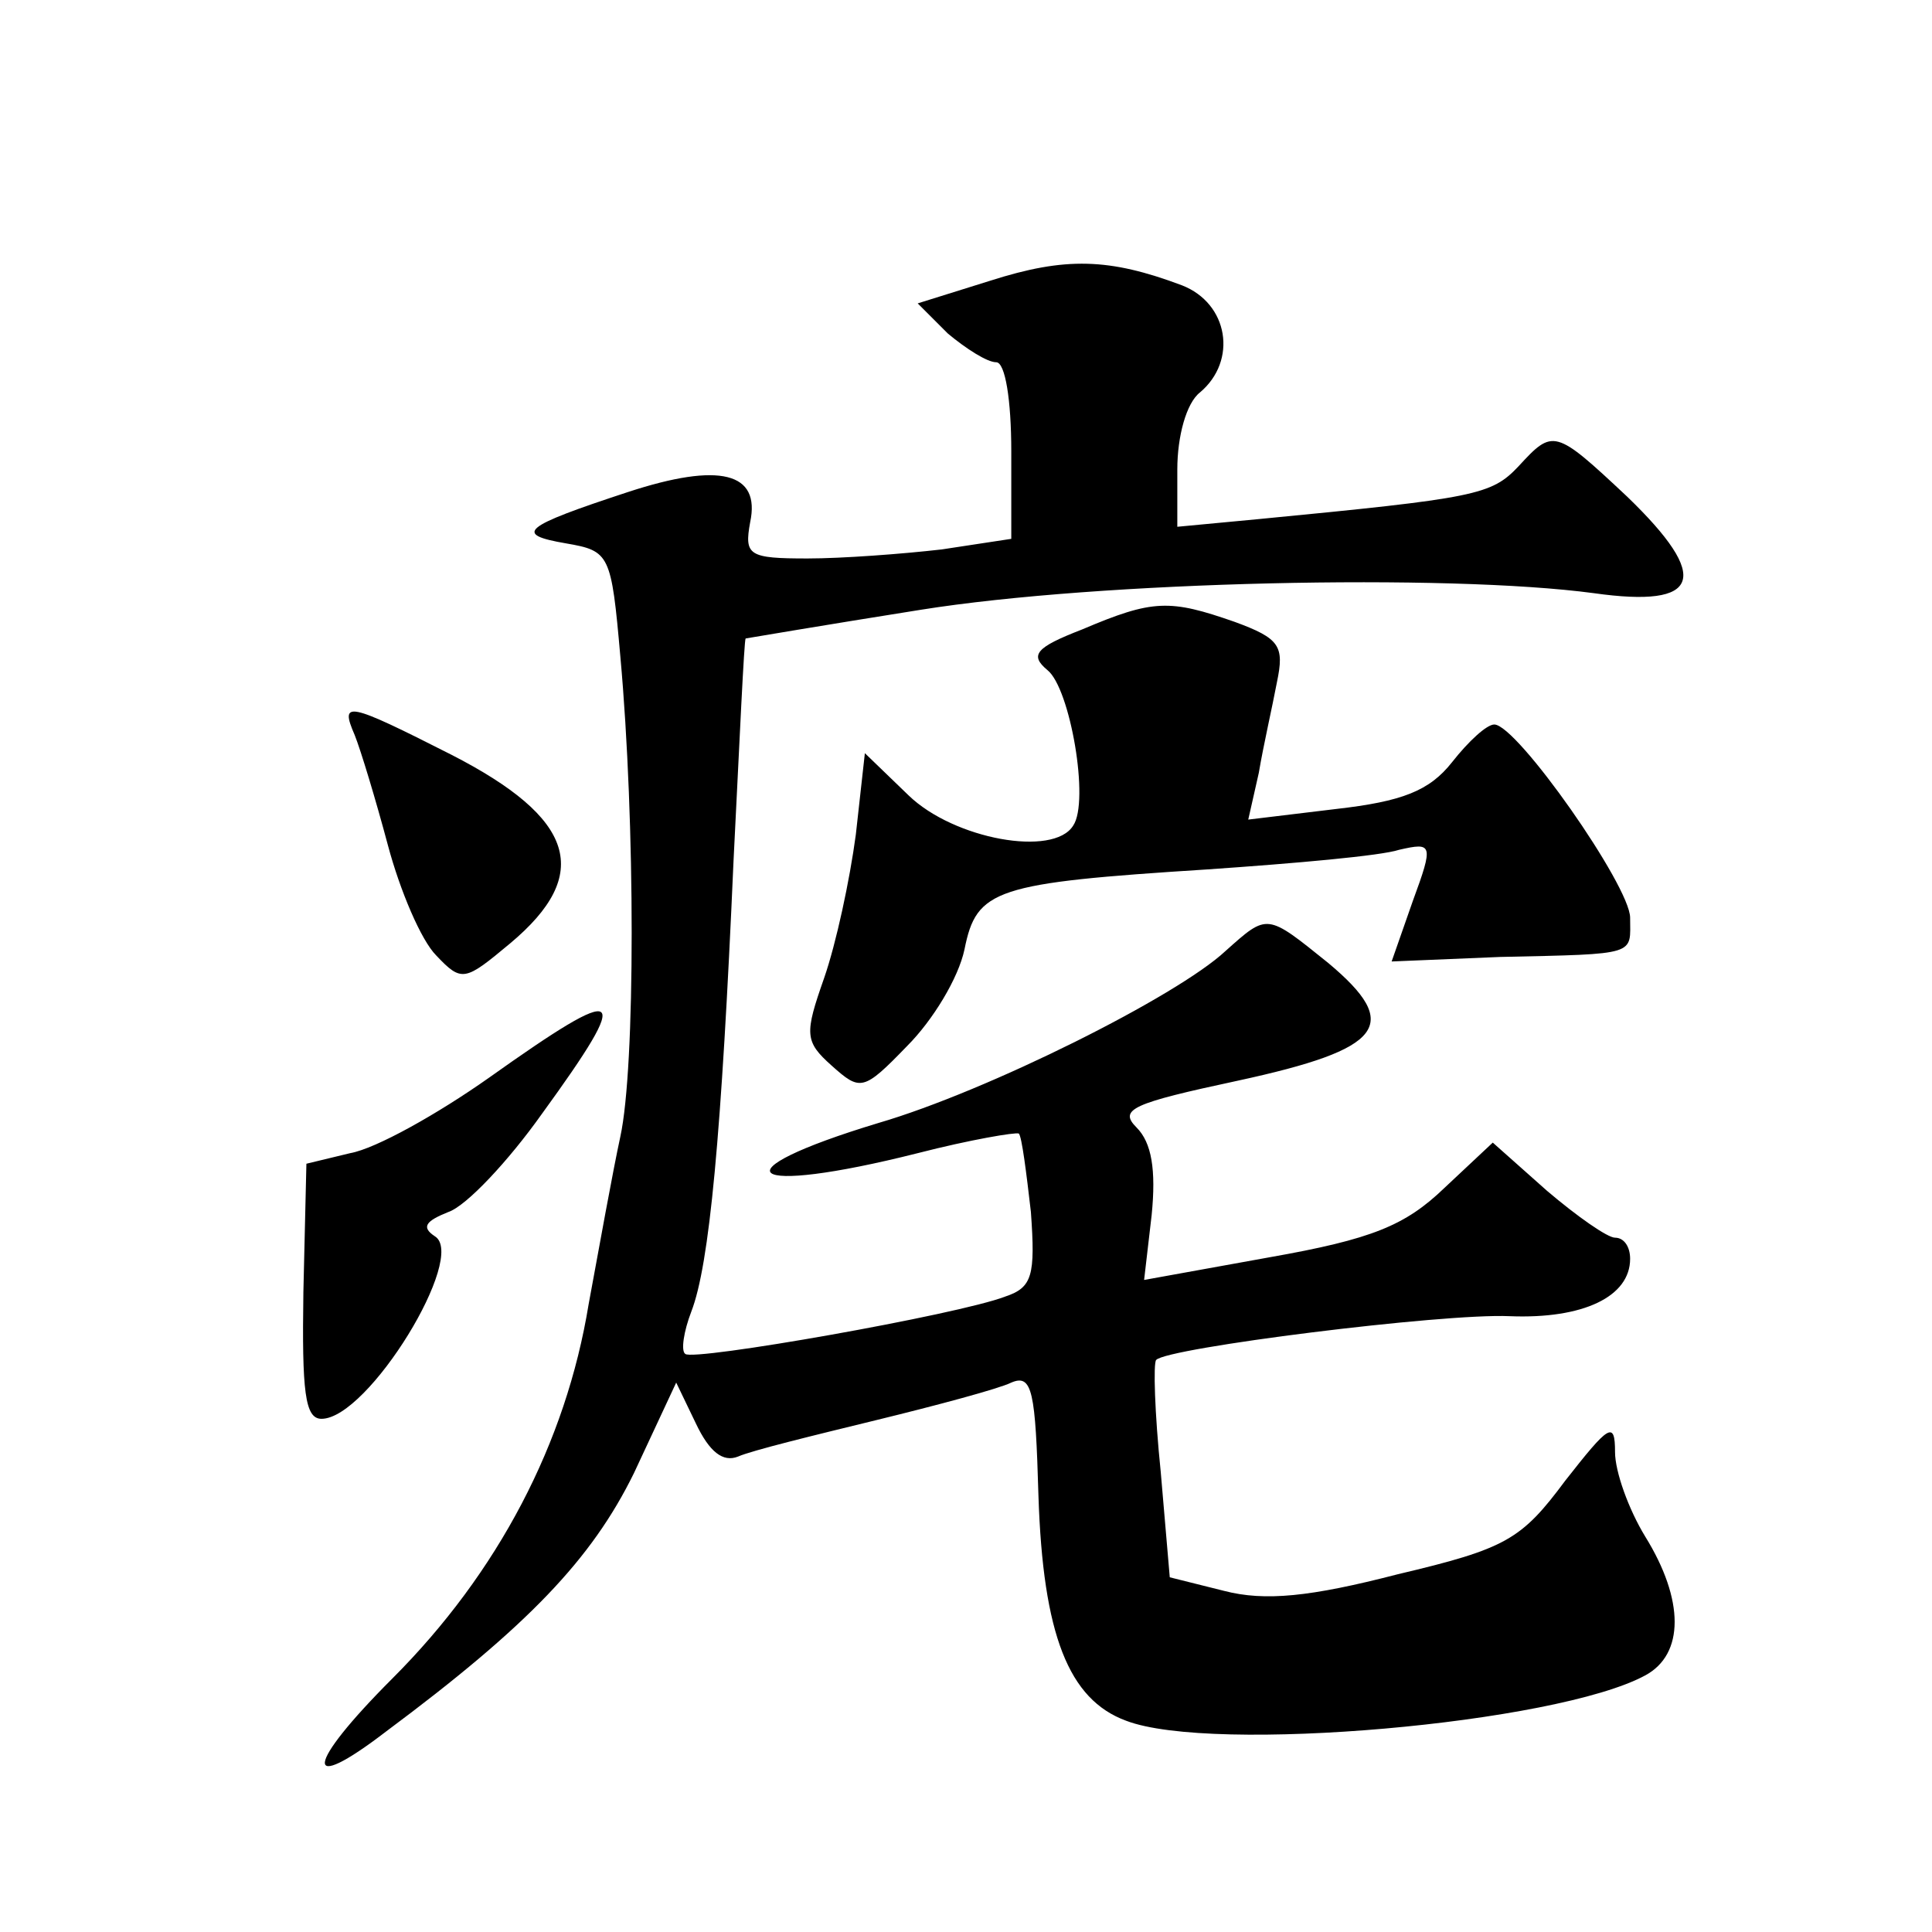 <?xml version="1.0" standalone="no"?>
<!DOCTYPE svg PUBLIC "-//W3C//DTD SVG 20010904//EN"
 "http://www.w3.org/TR/2001/REC-SVG-20010904/DTD/svg10.dtd">
<svg version="1.0" xmlns="http://www.w3.org/2000/svg"
 width="128pt" height="128pt" viewBox="0 0 128 128"
 preserveAspectRatio="xMidYMid meet">
<g transform="translate(0,128) scale(0.1,-0.1)"
fill="#0" stroke="none">
<path d="M656 1094 l-48 -15 20 -20 c12 -10 26 -19 32 -19 6 0 10 -25 10 -59 l0
-58 -46 -7 c-26 -3 -66 -6 -89 -6 -39 0 -42 2 -38 24 7 33 -20 40 -81 20 -70 -23
-76 -28 -41 -34 29 -5 30 -7 36 -75 10 -110 10 -272 0 -318 -5 -23 -14 -73 -21
-111 -15 -92 -60 -178 -130 -248 -58 -58 -60 -78 -4 -35 94 70 136 114 164 171
l28 60 13 -27 c9 -19 18 -26 28 -22 9 4 50 14 91 24 41 10 82 21 90 25 14 6 16
-6 18 -75 3 -92 20 -135 58 -149 57 -22 285 -2 344 30 26 14 26 50 0 92 -11 18
-20 43 -20 56 0 21 -4 18 -33 -19 -29 -39 -39 -45 -111 -62 -58 -15 -88 -18 -115
-11 l-36 9 -6 70 c-4 39 -5 72 -3 74 7 8 190 31 234 29 49 -2 80 13 80 38 0 8 -4
14 -10 14 -5 0 -25 14 -45 31 l-36 32 -32 -30 c-26 -25 -48 -34 -116 -46 l-83 -15
5 43 c3 30 0 48 -10 58 -12 12 -3 16 67 31 97 21 109 37 60 78 -41 33 -40 33 -68
8 -32 -30 -158 -93 -230 -114 -109 -33 -89 -49 26 -20 35 9 65 14 67 13 2 -2 5
-26 8 -52 3 -42 1 -50 -17 -56 -31 -12 -207 -43 -212 -38 -3 2 -1 15 4 28 12 31
20 116 28 299 4 80 7 146 8 147 0 0 53 9 116 19 119 19 349 24 446 11 71 -10 78
10 22 64 -48 45 -49 45 -72 20 -18 -19 -28 -21 -173 -35 l-53 -5 0 38 c0 22 6 44
15 51 25 21 19 59 -12 71 -48 18 -77 19 -127 3z M717 863 c-31 -12 -35 -17 -23
-27 15 -12 28 -87 17 -103 -13 -21 -79 -9 -109 20 l-29 28 -6 -54 c-4 -30 -13 -72
-21 -95 -13 -37 -13 -42 5 -58 19 -17 21 -17 50 13 17 17 34 45 38 64 8 40 20 44
161 53 58 4 115 9 127 13 22 5 23 4 9 -34 l-14 -40 72 3 c92 2 86 1 86 26 0 21
-75 128 -90 128 -5 0 -17 -11 -28 -25 -15 -19 -33 -26 -77 -31 l-58 -7 7 31 c3
18 9 44 12 60 5 24 2 29 -28 40 -43 15 -54 15 -101 -5z M235 793 c4 -10 14 -43
22 -73 8 -30 22 -63 32 -73 17 -18 19 -17 49 8 55 46 43 83 -39 125 -69 35 -74
36 -64 13z M324 566 c-34 -24 -75 -47 -92 -50 l-29 -7 -2 -85 c-1 -66 1 -84 12
-84 31 0 97 108 75 121 -9 6 -6 10 9 16 12 4 40 34 62 65 61 84 55 88 -35 24z"/>
</g>
</svg>
